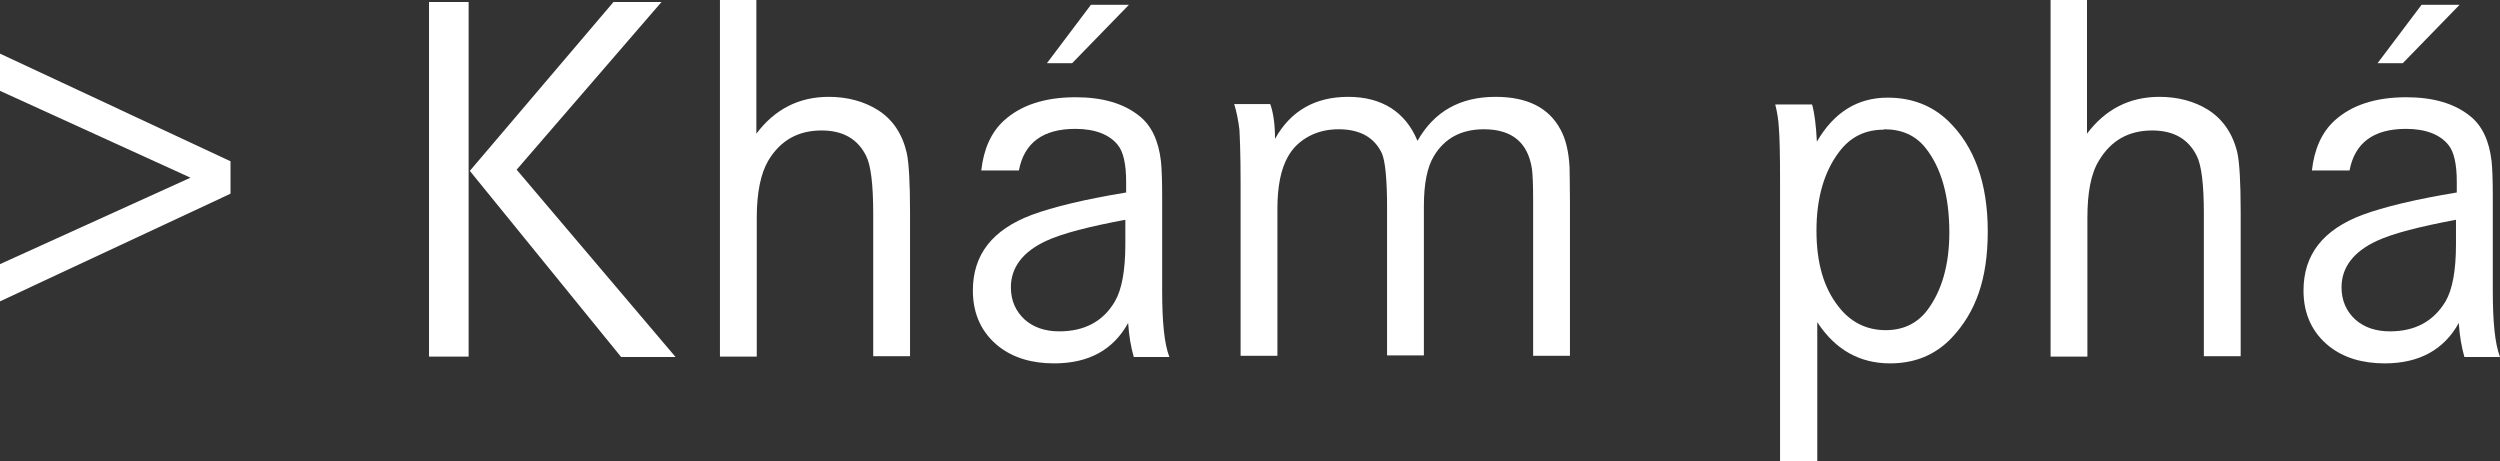 <?xml version="1.0" encoding="UTF-8"?><svg xmlns="http://www.w3.org/2000/svg" viewBox="0 0 62.47 11.53"><rect x="0" y="0" width="62.47" height="11.53" fill="#333333" stroke="none"/><defs><style>.d{fill:#fff;}</style></defs><g id="a"/><g id="b"><g id="c"><g><path class="d" d="M0,7.53v-.93l4.76-2.16L0,2.27v-.93l5.76,2.69v.81L0,7.53Z"/><path class="d" d="M10.72,.05h.99V8.91h-.99V.05ZM15.33,.05h1.2l-3.62,4.19,3.97,4.68h-1.36l-3.78-4.65L15.33,.05Z"/><path class="d" d="M17.98,0h.92V3.34c.46-.61,1.06-.92,1.81-.92,.46,0,.87,.11,1.21,.32,.39,.24,.63,.61,.74,1.09,.05,.24,.08,.73,.08,1.45v3.62h-.92v-3.56c0-.74-.06-1.22-.18-1.45-.21-.42-.58-.63-1.11-.63-.59,0-1.03,.25-1.33,.75-.19,.32-.29,.8-.29,1.43v3.47h-.92V0Z"/><path class="d" d="M25.45,4.26h-.93c.06-.54,.25-.96,.57-1.25,.42-.38,1.01-.58,1.79-.58,.66,0,1.19,.15,1.58,.46,.31,.24,.49,.62,.55,1.14,.02,.2,.03,.49,.03,.87v2.36c0,.77,.05,1.32,.18,1.66h-.89c-.07-.25-.12-.53-.14-.85-.37,.67-.98,1.01-1.85,1.01-.56,0-1.02-.14-1.38-.42-.43-.34-.65-.81-.65-1.4,0-.9,.49-1.52,1.47-1.89,.54-.2,1.33-.39,2.36-.56v-.27c0-.44-.07-.75-.21-.92-.21-.26-.57-.4-1.06-.4-.81,0-1.28,.35-1.41,1.04Zm2.68,1.23c-.91,.17-1.58,.34-1.99,.53-.58,.27-.88,.66-.88,1.16,0,.33,.12,.6,.35,.81,.22,.19,.5,.29,.86,.29,.63,0,1.1-.25,1.39-.75,.17-.29,.26-.77,.26-1.42v-.63Zm-1.97-3.91l1.1-1.46h.95l-1.42,1.46h-.64Z"/><path class="d" d="M30.83,2.6h.91c.08,.22,.12,.51,.12,.87,.39-.7,1-1.05,1.83-1.05s1.43,.37,1.73,1.1c.42-.74,1.07-1.1,1.95-1.1,.79,0,1.33,.27,1.62,.81,.13,.23,.21,.55,.23,.95,0,.13,.01,.41,.01,.85v3.86h-.92v-3.86c0-.4-.01-.67-.03-.81-.1-.66-.5-.99-1.2-.99-.56,0-.98,.22-1.25,.67-.17,.28-.25,.7-.25,1.25v3.73h-.92v-3.71c0-.71-.05-1.16-.13-1.34-.19-.4-.55-.6-1.08-.6-.28,0-.53,.06-.75,.18s-.4,.29-.52,.51c-.17,.3-.26,.73-.26,1.29v3.68h-.92V4.55c0-.71-.02-1.15-.03-1.32-.03-.23-.07-.44-.13-.63Z"/><path class="d" d="M44.48,11.53V4.48c0-.62-.01-1.05-.03-1.29-.01-.19-.04-.38-.09-.58h.92c.06,.21,.1,.52,.12,.93,.43-.74,1.02-1.1,1.77-1.1,.61,0,1.11,.2,1.51,.58,.66,.64,.99,1.56,.99,2.76s-.3,2.02-.9,2.66c-.41,.43-.92,.64-1.54,.64-.76,0-1.37-.34-1.82-1.03v3.49h-.93Zm2.59-8.29c-.46,0-.83,.18-1.11,.55-.38,.5-.57,1.16-.57,1.97s.18,1.43,.55,1.9c.3,.39,.7,.59,1.18,.59,.44,0,.79-.17,1.04-.5,.36-.48,.55-1.13,.55-1.94,0-.91-.2-1.62-.6-2.12-.25-.31-.59-.46-1.03-.46Z"/><path class="d" d="M51.23,0h.92V3.34c.46-.61,1.06-.92,1.81-.92,.46,0,.87,.11,1.21,.32,.38,.24,.63,.61,.74,1.09,.05,.24,.08,.73,.08,1.45v3.62h-.92v-3.56c0-.74-.06-1.22-.18-1.45-.21-.42-.58-.63-1.11-.63-.59,0-1.03,.25-1.33,.75-.2,.32-.29,.8-.29,1.43v3.47h-.92V0Z"/><path class="d" d="M58.7,4.26h-.93c.06-.54,.25-.96,.57-1.25,.42-.38,1.01-.58,1.79-.58,.66,0,1.19,.15,1.58,.46,.31,.24,.49,.62,.55,1.14,.02,.2,.03,.49,.03,.87v2.36c0,.77,.05,1.32,.18,1.66h-.89c-.07-.25-.12-.53-.14-.85-.37,.67-.99,1.01-1.85,1.01-.56,0-1.02-.14-1.38-.42-.43-.34-.65-.81-.65-1.4,0-.9,.49-1.52,1.47-1.89,.54-.2,1.33-.39,2.36-.56v-.27c0-.44-.07-.75-.21-.92-.21-.26-.57-.4-1.06-.4-.81,0-1.28,.35-1.41,1.04Zm2.68,1.23c-.91,.17-1.58,.34-1.99,.53-.58,.27-.88,.66-.88,1.16,0,.33,.12,.6,.35,.81,.22,.19,.5,.29,.86,.29,.63,0,1.09-.25,1.39-.75,.17-.29,.26-.77,.26-1.42v-.63Zm-1.97-3.91l1.1-1.46h.95l-1.42,1.46h-.64Z"/></g></g></g></svg>